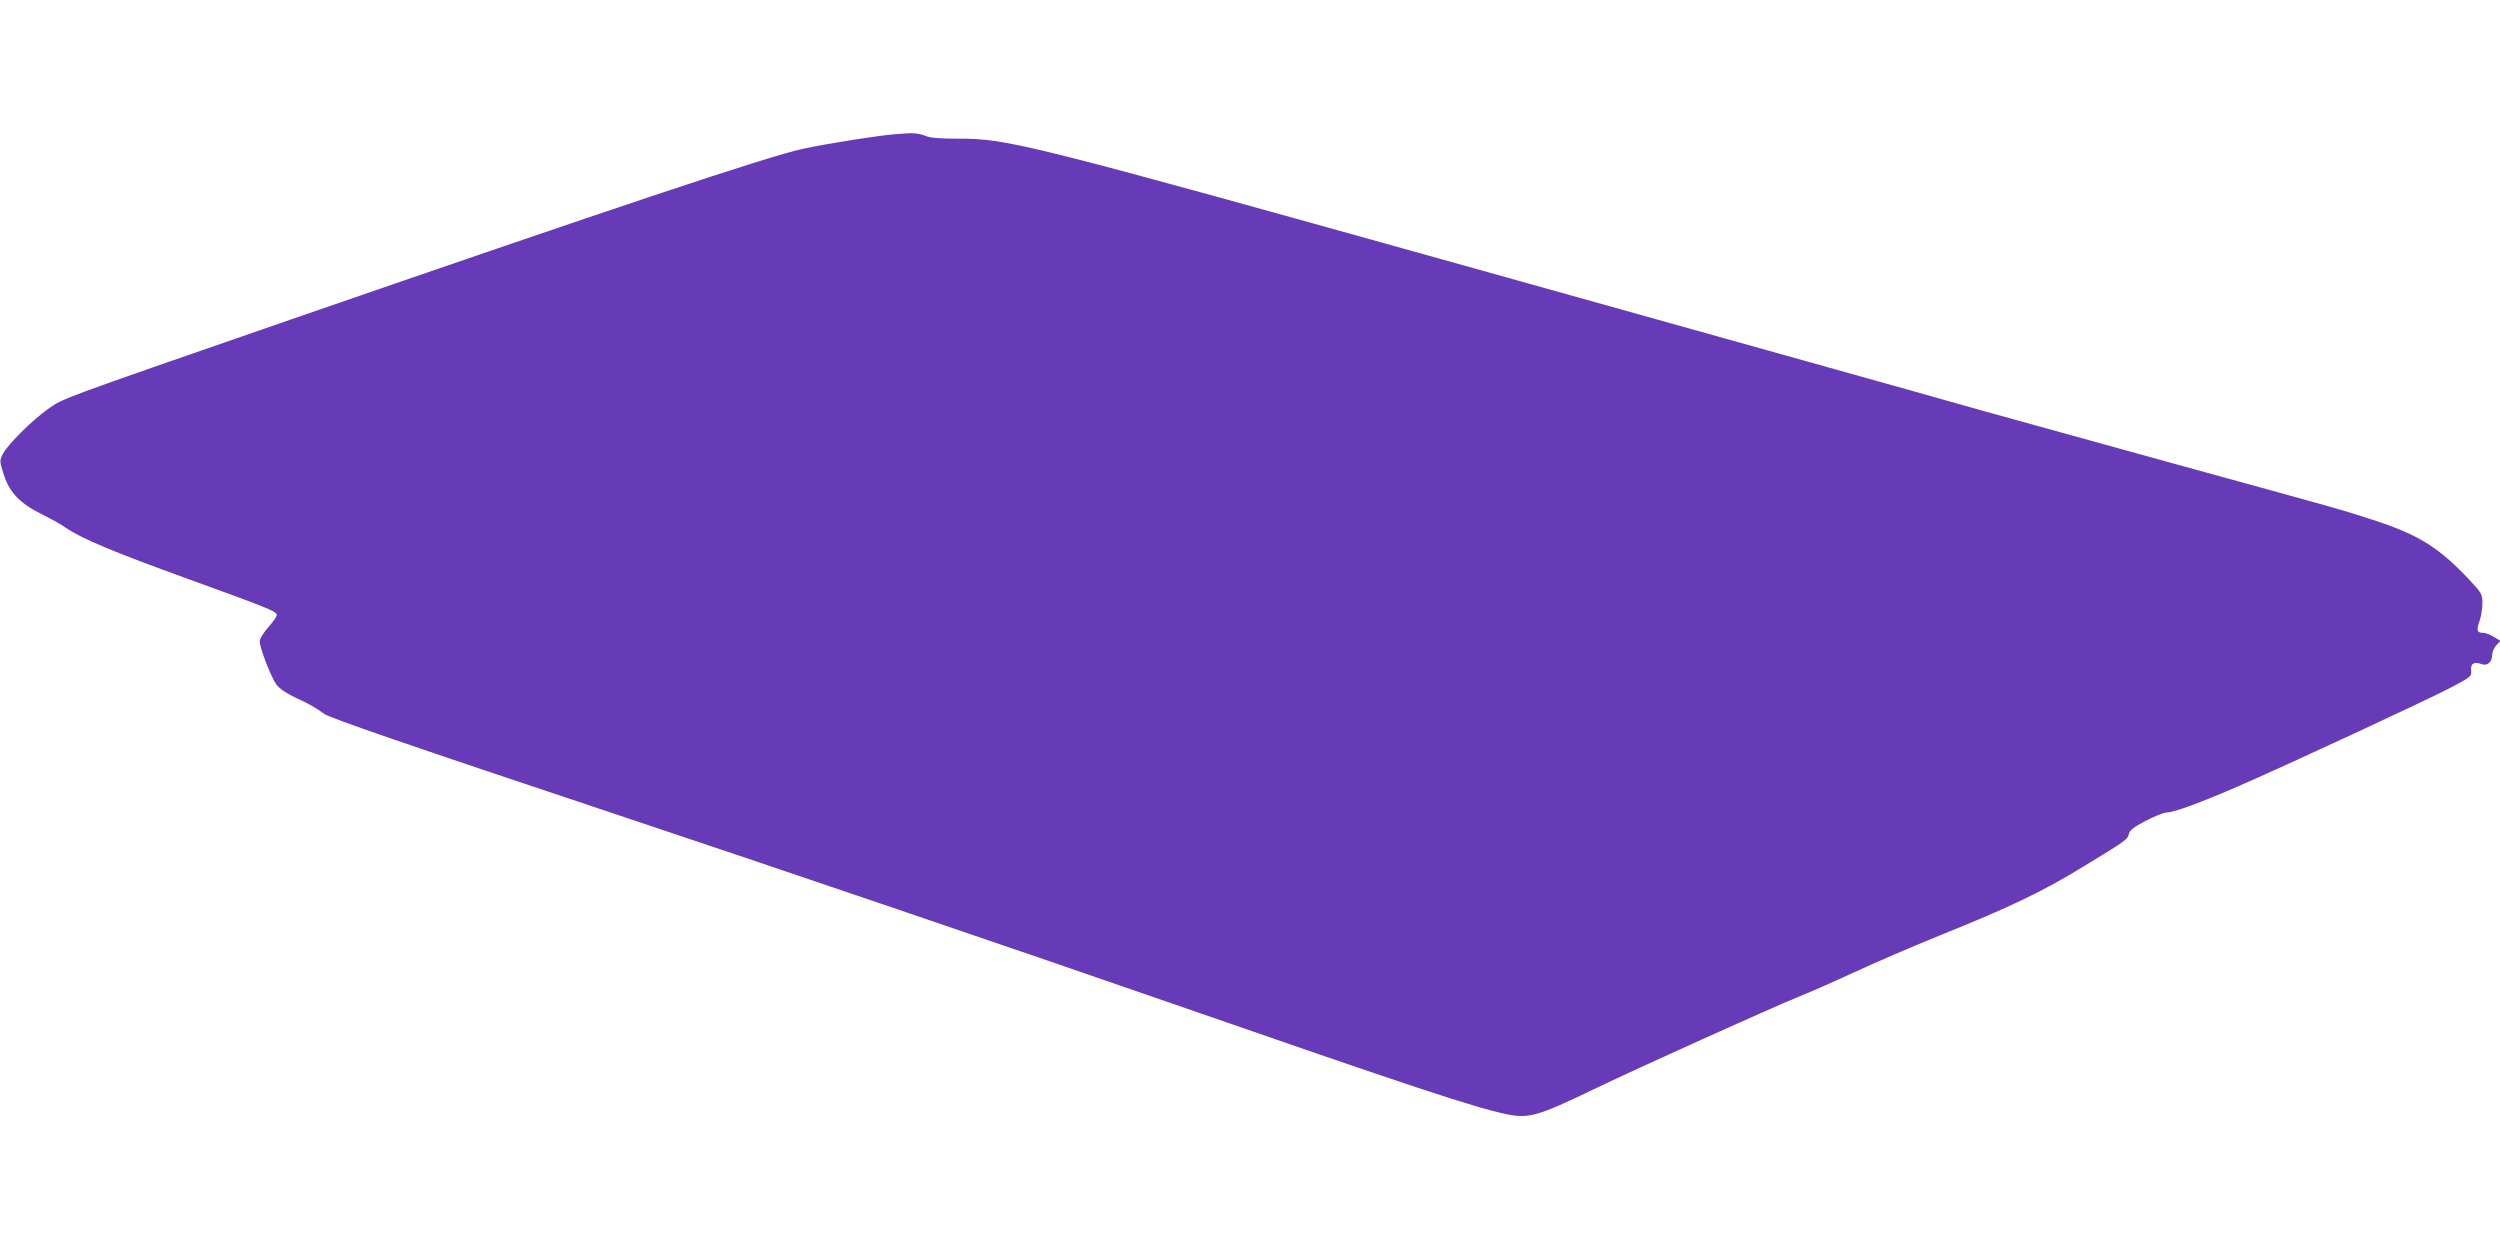 <?xml version="1.0" standalone="no"?>
<!DOCTYPE svg PUBLIC "-//W3C//DTD SVG 20010904//EN"
 "http://www.w3.org/TR/2001/REC-SVG-20010904/DTD/svg10.dtd">
<svg version="1.0" xmlns="http://www.w3.org/2000/svg"
 width="1280pt" height="640pt" viewBox="0 0 1280 640"
 preserveAspectRatio="xMidYMid meet">
<g transform="translate(0,640) scale(0.1,-0.1)"
fill="#673ab7" stroke="none">
<path d="M4585 5713 c-98 -8 -342 -47 -470 -74 -176 -37 -957 -298 -2690 -897
-1126 -390 -1103 -382 -1179 -436 -82 -58 -206 -182 -230 -228 -19 -37 -19
-38 4 -110 29 -90 83 -146 196 -202 43 -21 99 -52 122 -69 83 -56 248 -125
627 -262 402 -146 446 -163 452 -182 2 -6 -16 -34 -41 -62 -28 -31 -46 -61
-46 -76 0 -33 58 -183 86 -221 13 -18 50 -44 91 -63 83 -39 99 -48 153 -86 32
-22 414 -154 1514 -521 809 -270 2070 -699 2801 -953 1268 -440 1572 -541
1740 -576 112 -23 161 -9 445 128 213 103 902 414 1045 472 72 29 207 89 300
132 94 44 285 126 425 183 363 146 529 226 735 352 225 137 228 140 235 169 4
18 26 35 85 66 44 23 92 42 107 43 38 0 169 48 367 134 253 110 959 438 1086
504 107 56 110 59 107 89 -3 36 15 47 53 33 30 -12 55 10 55 48 0 14 10 36 21
48 l21 23 -33 20 c-19 12 -44 21 -56 21 -31 0 -35 12 -18 60 8 23 15 64 15 91
0 47 -3 52 -72 126 -154 162 -257 226 -488 301 -163 53 -146 48 -1012 286
-410 113 -851 235 -980 271 -128 37 -537 151 -908 255 -371 104 -1134 317
-1695 474 -2287 639 -2398 667 -2646 666 -99 0 -147 4 -173 15 -34 14 -62 16
-151 8z"/>
</g>
</svg>
